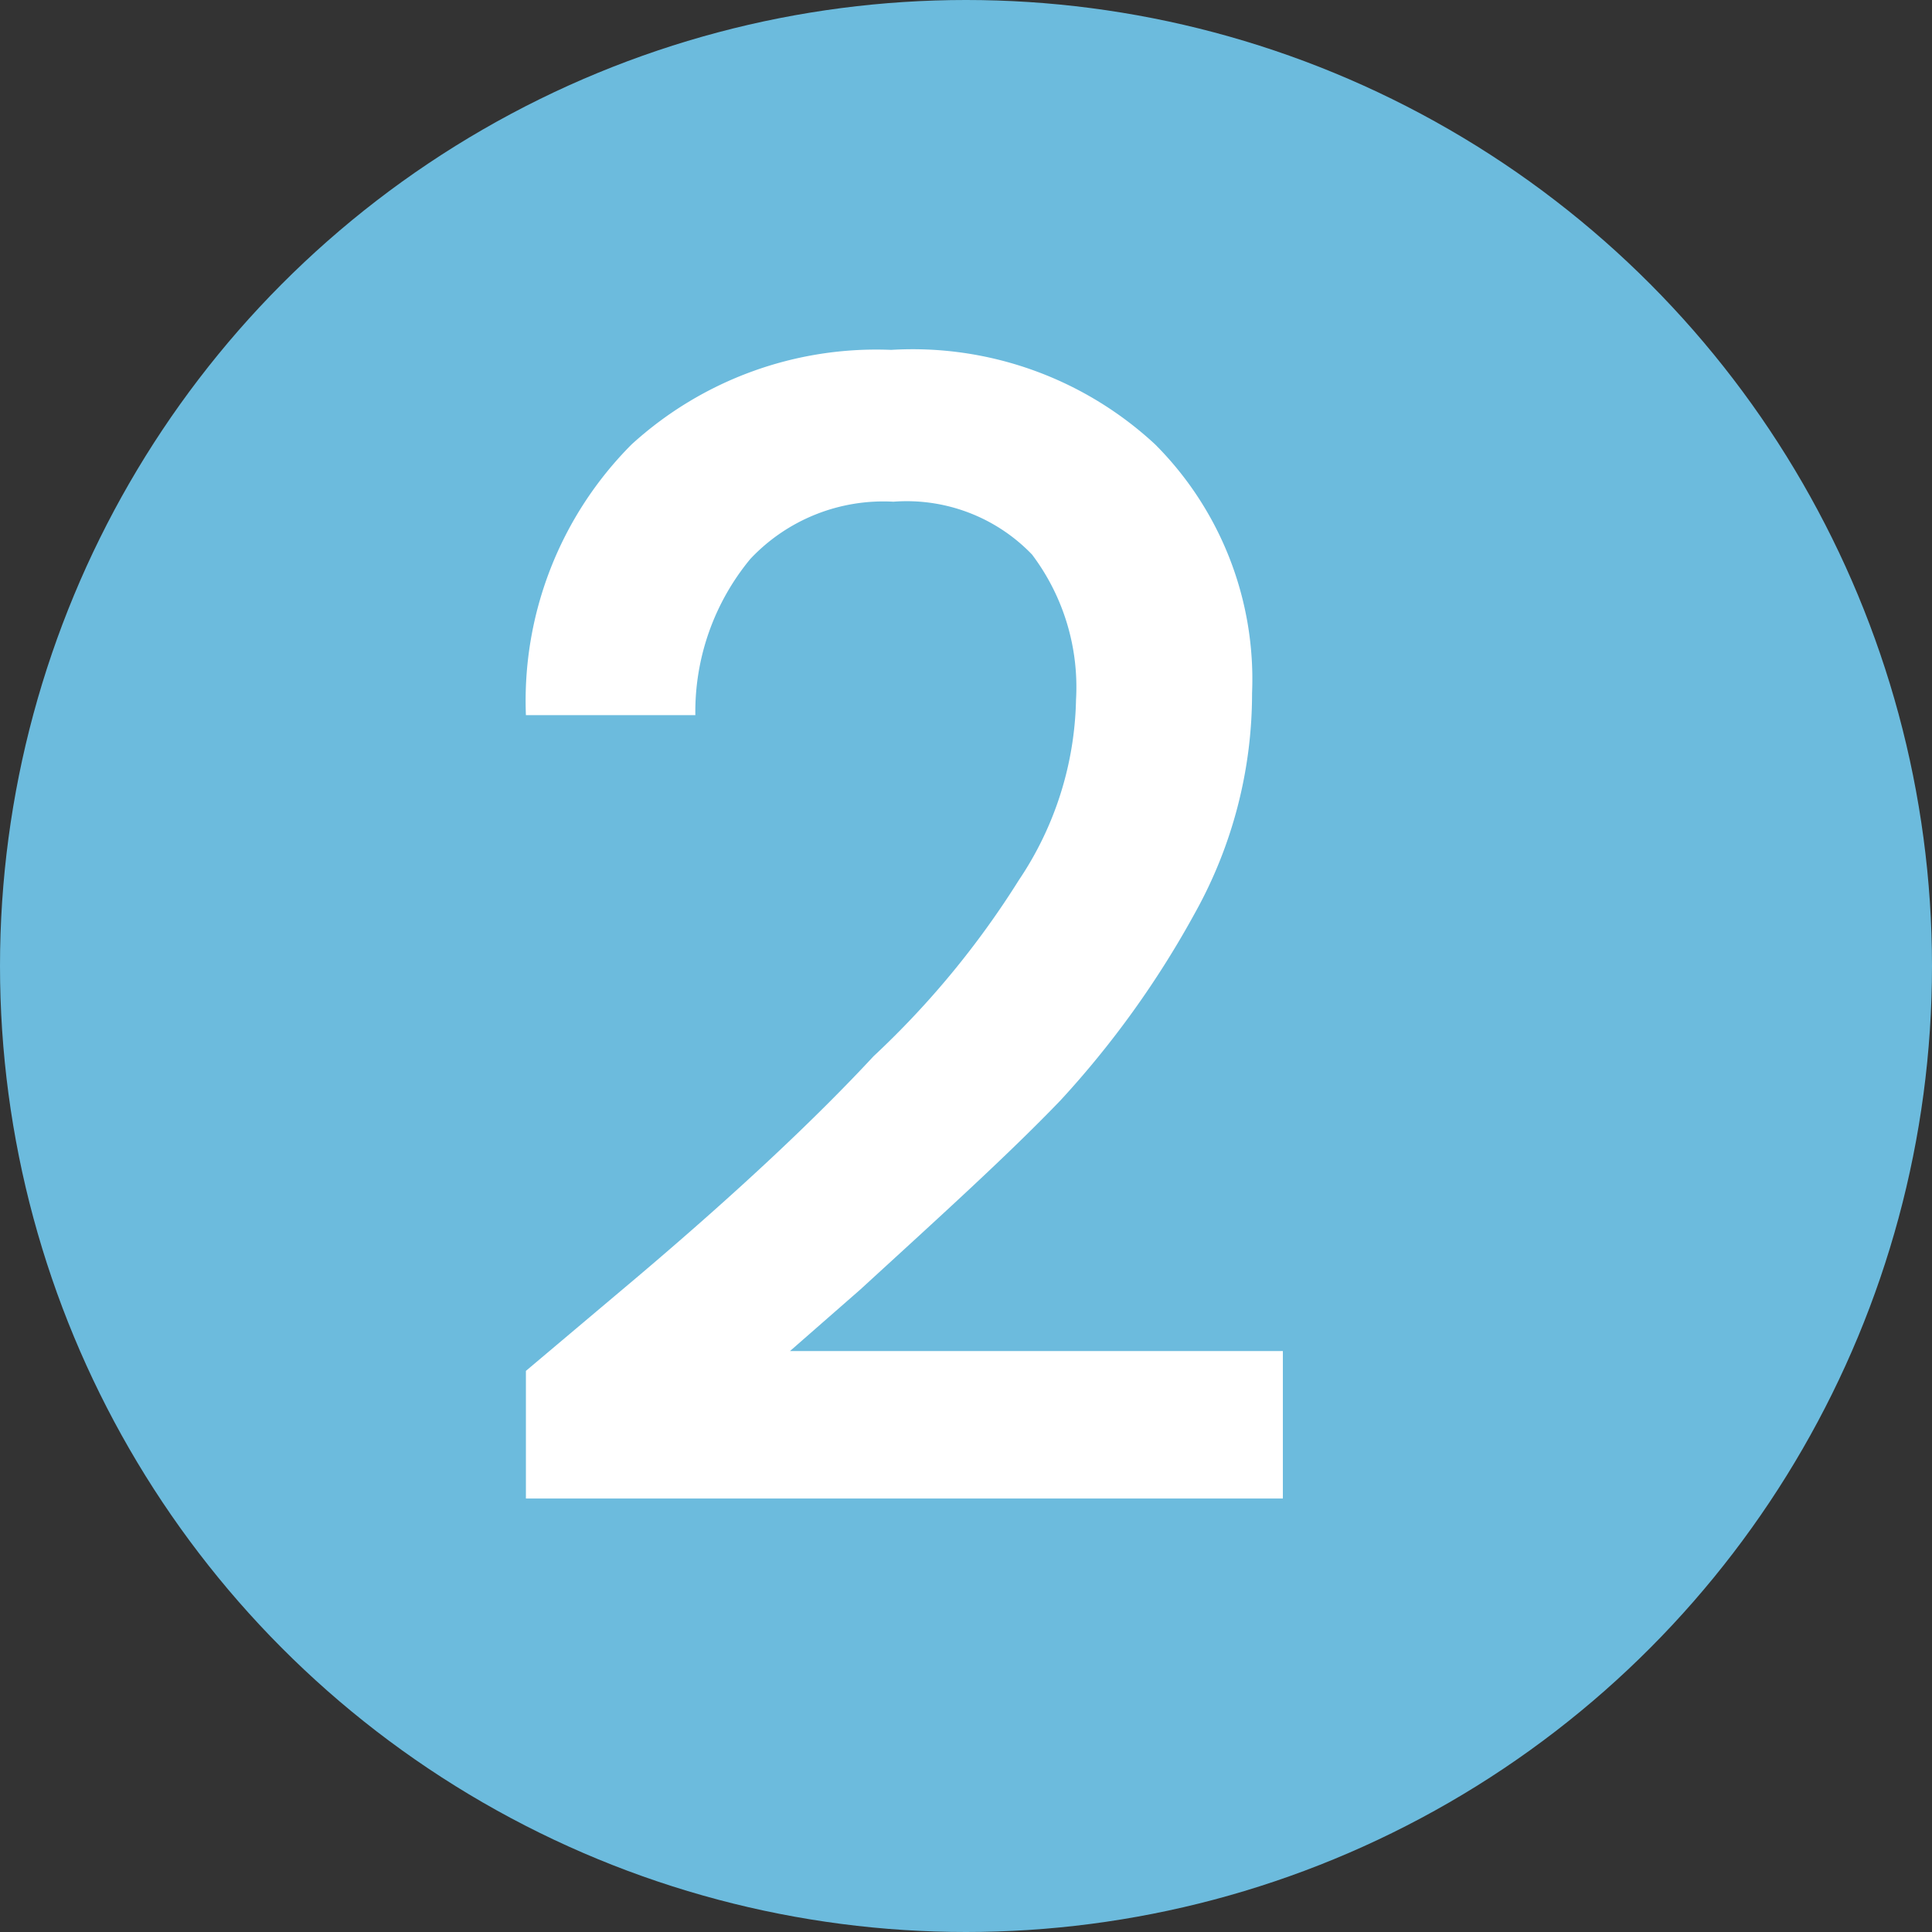 <svg xmlns="http://www.w3.org/2000/svg" viewBox="0 0 8.78 8.78"><rect x="0" y="0" width="8.78" height="8.78" fill="#333333" stroke="none"/><defs><style>.cls-1{fill:#6cbbdd;}.cls-2{fill:#fff;}</style></defs><g id="Ebene_2" data-name="Ebene 2"><g id="Capa_2" data-name="Capa 2"><circle class="cls-1" cx="4.39" cy="4.39" r="4.39"/><path class="cls-2" d="M2.9,5.8c.46-.39.81-.72,1.07-1A4,4,0,0,0,4.63,4a1.52,1.52,0,0,0,.26-.82,1,1,0,0,0-.2-.66.79.79,0,0,0-.63-.24.83.83,0,0,0-.65.26,1.09,1.09,0,0,0-.25.71H2.39a1.65,1.65,0,0,1,.48-1.23,1.65,1.65,0,0,1,1.18-.43,1.62,1.62,0,0,1,1.2.43,1.51,1.51,0,0,1,.44,1.13,2.05,2.05,0,0,1-.26,1A4.3,4.3,0,0,1,4.82,5c-.24.25-.55.53-.91.86l-.32.28H5.83v.67H2.39V6.23Z"/></g></g></svg>